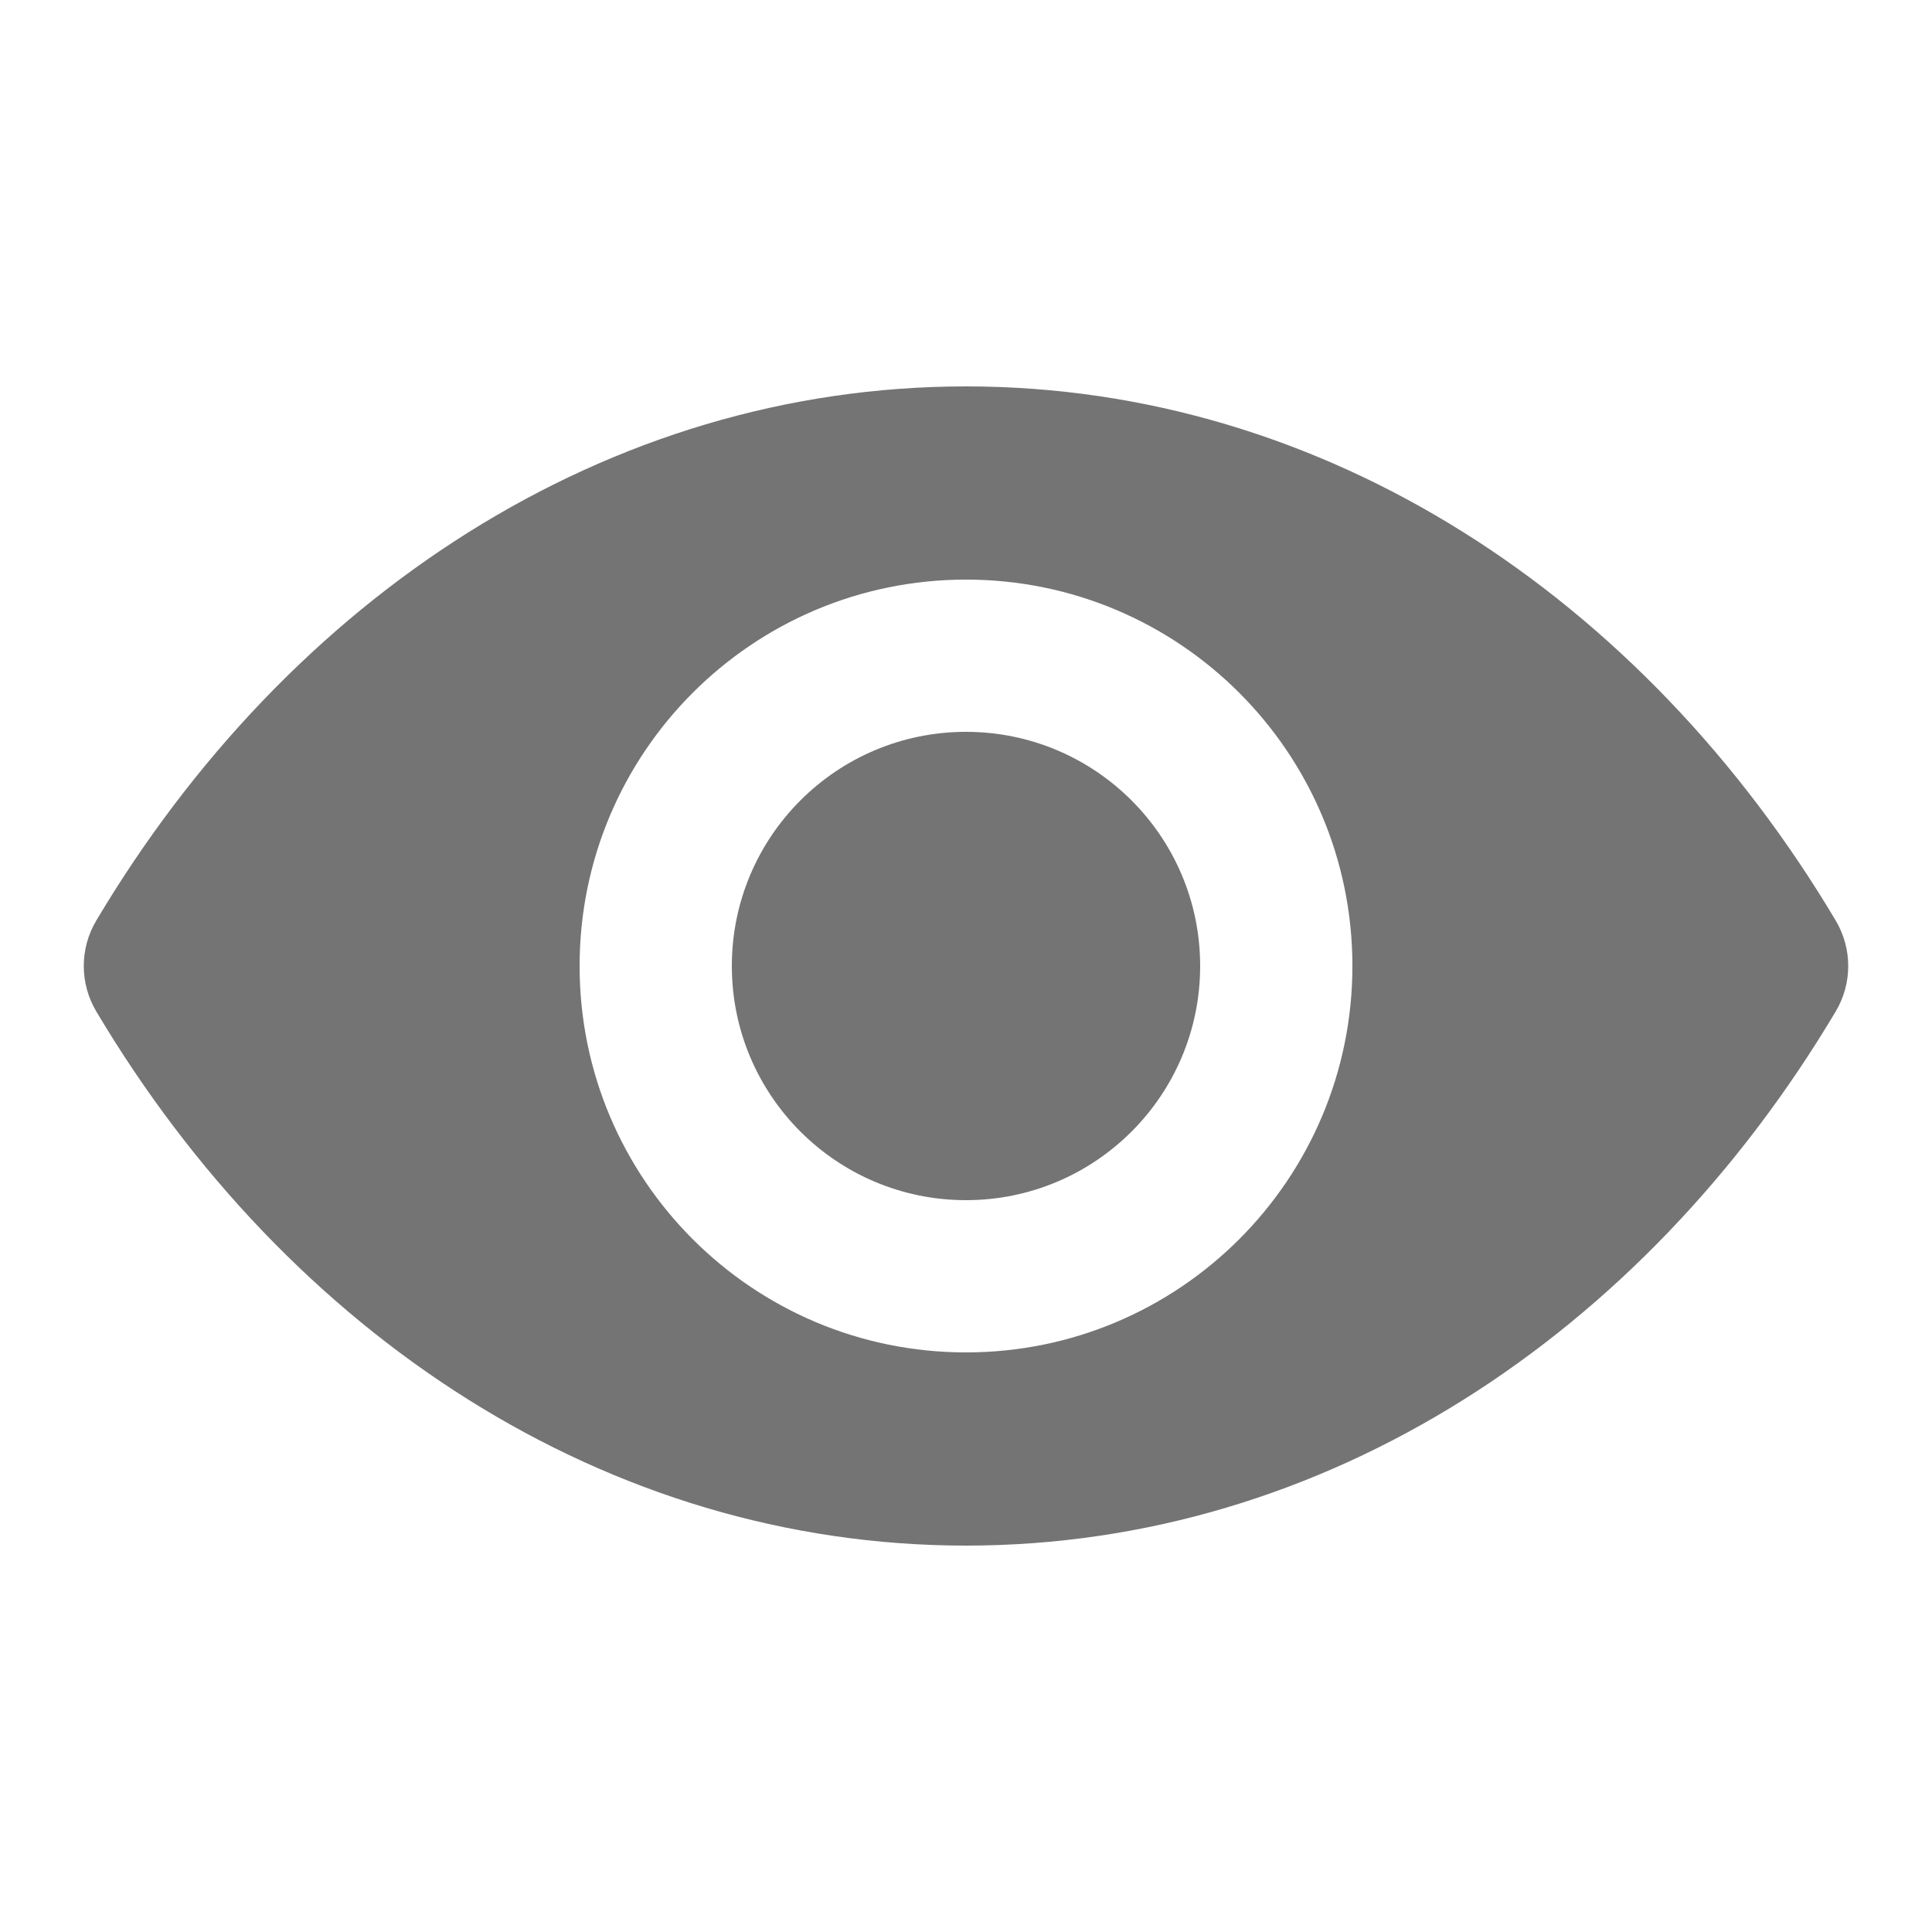 <svg width="20" height="20" viewBox="0 0 20 20" fill="none" xmlns="http://www.w3.org/2000/svg">
<path fill-rule="evenodd" clip-rule="evenodd" d="M0.997 9.529C0.824 9.819 0.824 10.181 0.997 10.471C2.987 13.815 6.278 16 10 16C13.722 16 17.012 13.815 19.003 10.471C19.176 10.181 19.176 9.819 19.003 9.529C17.012 6.185 13.722 4 10 4C6.278 4 2.987 6.185 0.997 9.529ZM10 14C12.209 14 14 12.209 14 10C14 7.791 12.209 6 10 6C7.79 6 6 7.791 6 10C6 12.209 7.79 14 10 14Z" fill="#747474"/>
<path d="M12.424 10C12.424 11.339 11.338 12.424 10 12.424C8.661 12.424 7.576 11.339 7.576 10C7.576 8.661 8.661 7.576 10 7.576C11.338 7.576 12.424 8.661 12.424 10Z" fill="#747474"/>
</svg>
